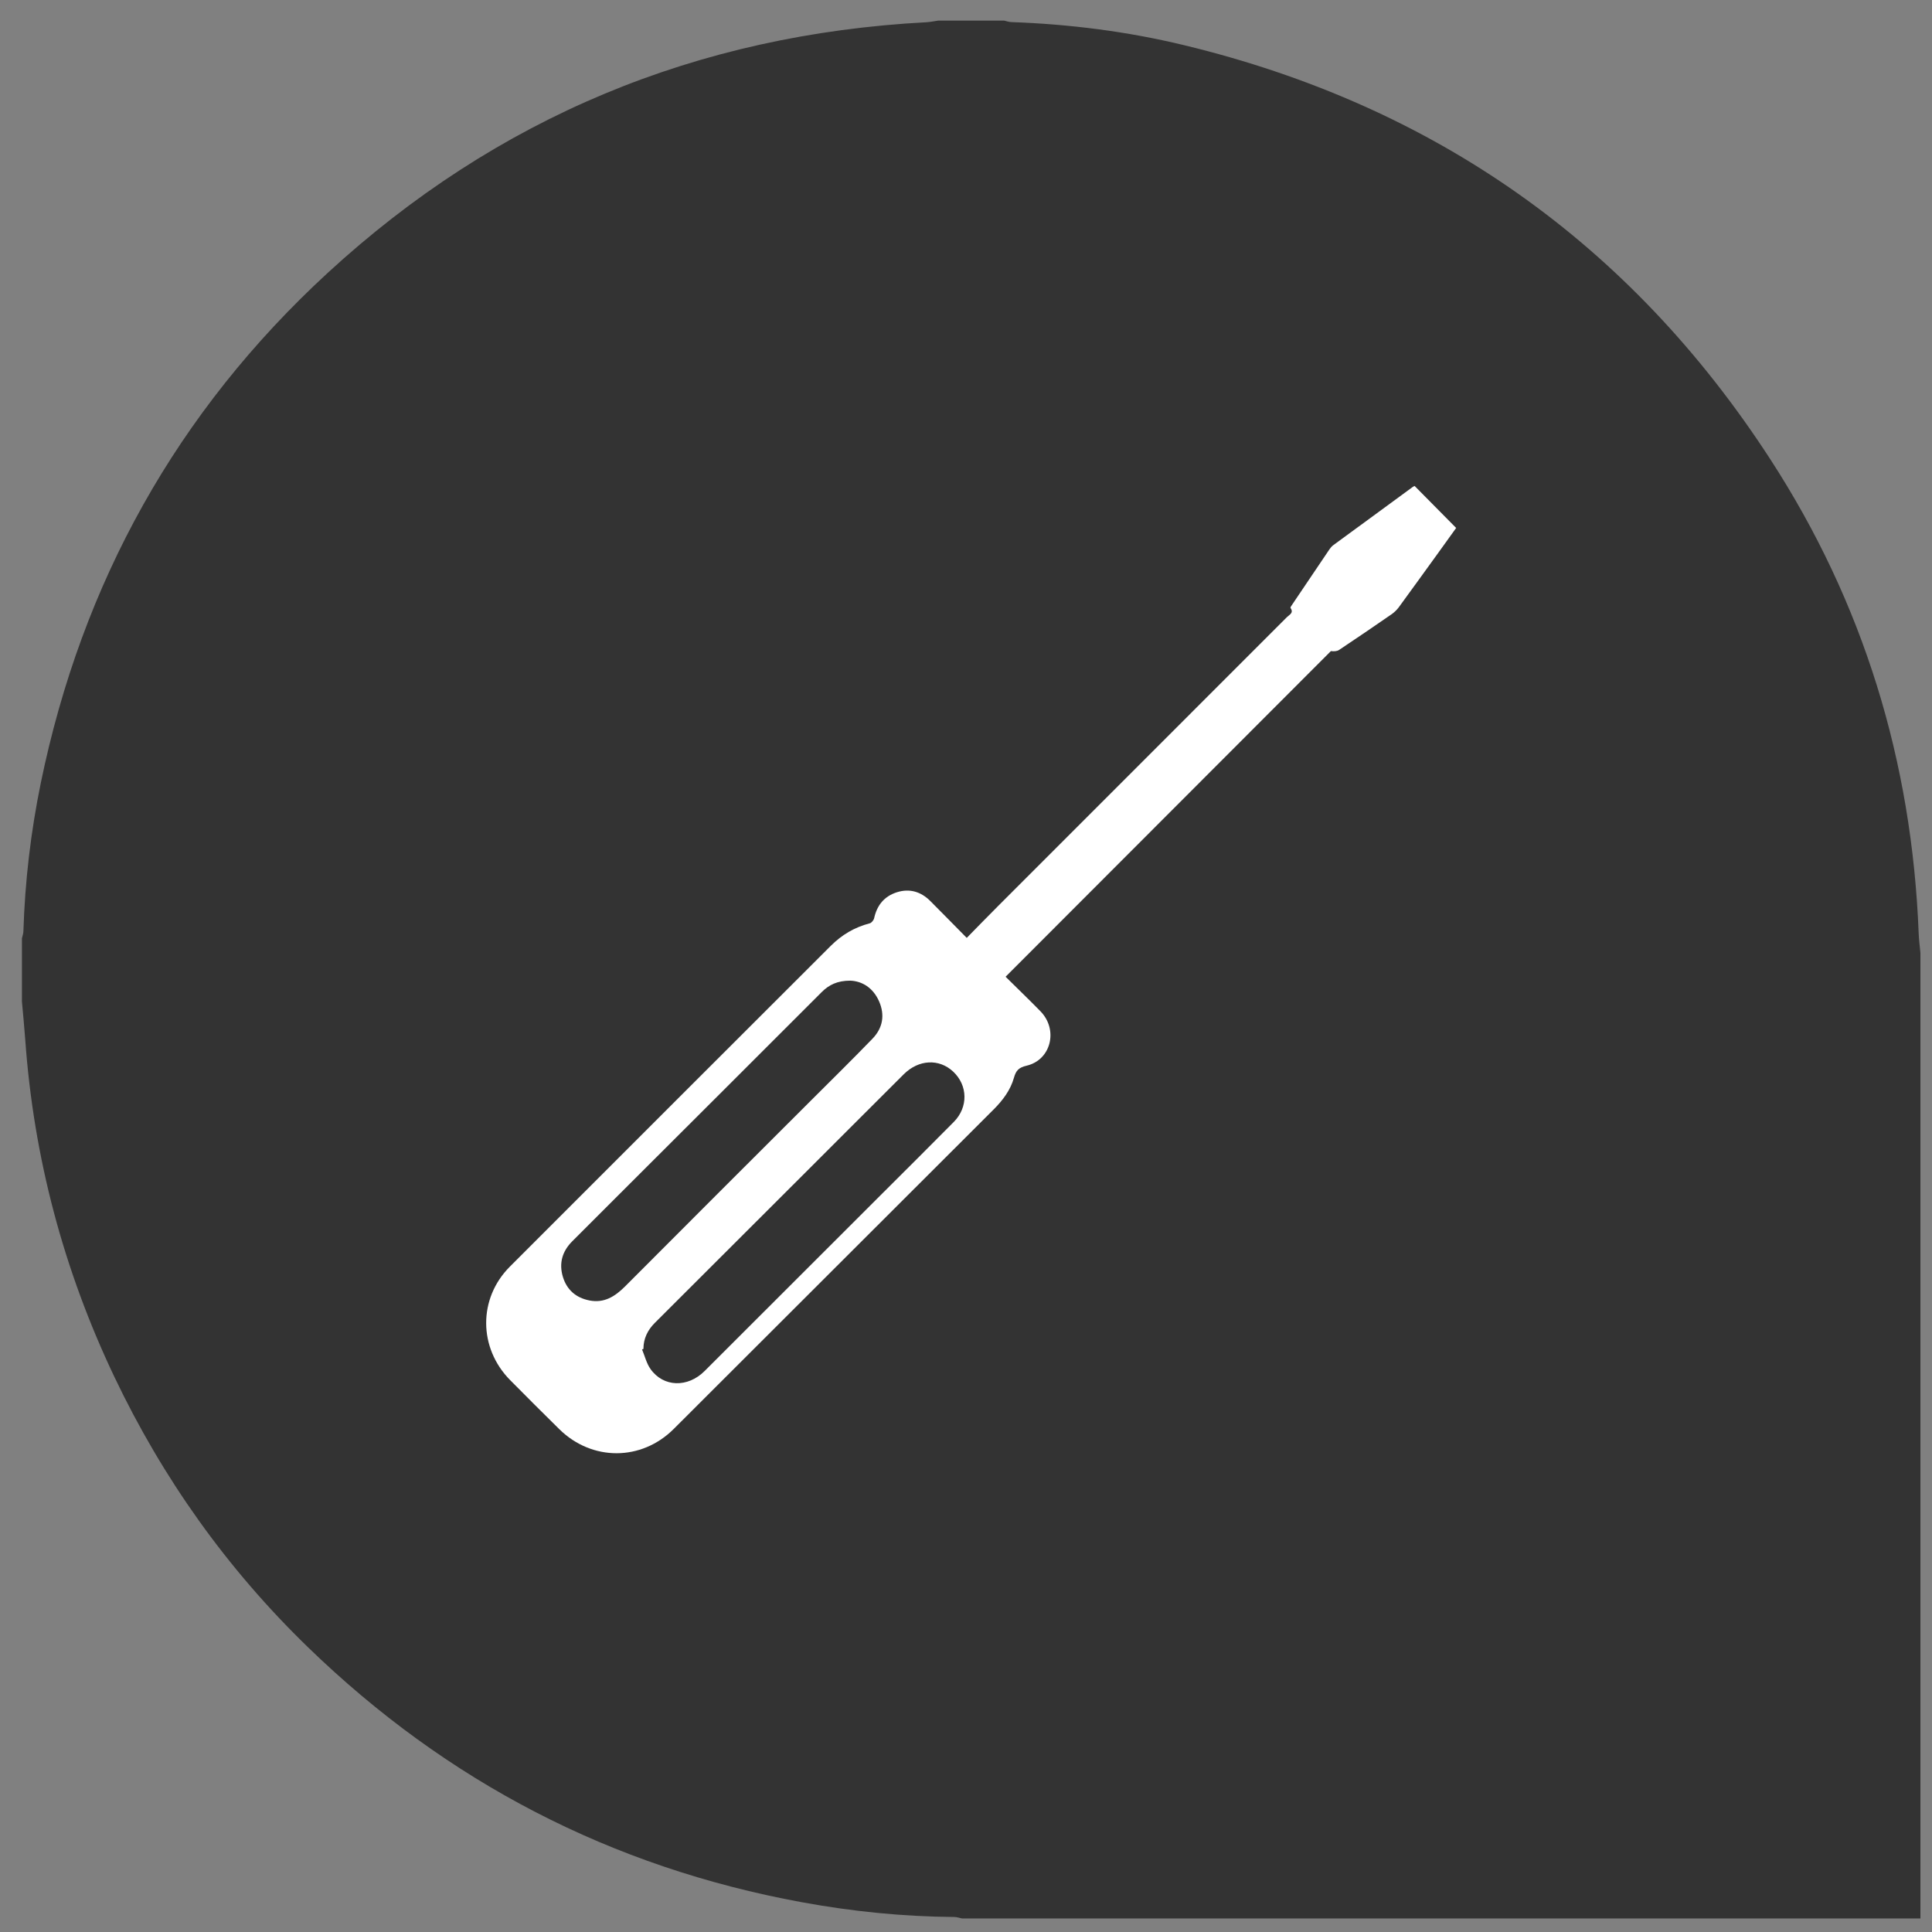 <svg xmlns="http://www.w3.org/2000/svg" xmlns:xlink="http://www.w3.org/1999/xlink" width="1080" zoomAndPan="magnify" viewBox="0 0 810 810" height="1080" preserveAspectRatio="xMidYMid meet" version="1.0"><rect x="0" y="0" width="810" height="810" fill="#808080" stroke="none"/><defs><clipPath id="id1"><path d="M 9.07 8 L 806 8 L 806 804.32 L 9.07 804.32 Z M 9.07 8 " clip-rule="nonzero"/></clipPath><clipPath id="id2"><path d="M 9.199 419.59 L 9.199 393.375 C 9.426 392.414 9.777 391.48 9.809 390.52 C 10.453 369.574 12.895 348.789 17.105 328.258 C 34.395 244.223 74.211 172.582 137.328 114.469 C 208.188 49.254 292.191 14.43 388.438 9.324 C 390.047 9.227 391.652 8.875 393.293 8.648 L 421.059 8.648 C 422.02 8.875 422.984 9.227 423.949 9.258 C 448.406 10.125 472.605 13.18 496.383 18.93 C 601.211 44.242 683.418 102.004 742.098 192.371 C 781.305 252.703 801.613 319.328 804.41 391.258 C 804.508 394.02 804.891 396.781 805.148 399.543 L 805.148 804.32 L 403.316 804.32 C 402.227 804.094 401.164 803.707 400.07 803.707 C 378.574 803.547 357.266 801.395 336.121 797.508 C 256.293 782.859 187.332 747.039 129.133 690.629 C 95.227 657.766 68.234 619.859 47.922 577.195 C 26.648 532.445 14.117 485.352 10.582 435.879 C 10.195 430.449 9.648 425.02 9.168 419.59 Z M 9.199 419.59 " clip-rule="nonzero"/></clipPath><clipPath id="id3"><path d="M 203 203 L 611 203 L 611 610 L 203 610 Z M 203 203 " clip-rule="nonzero"/></clipPath><clipPath id="id4"><path d="M 9.199 419.59 L 9.199 393.375 C 9.426 392.414 9.777 391.48 9.809 390.52 C 10.453 369.574 12.895 348.789 17.105 328.258 C 34.395 244.223 74.211 172.582 137.328 114.469 C 208.188 49.254 292.191 14.43 388.438 9.324 C 390.047 9.227 391.652 8.875 393.293 8.648 L 421.059 8.648 C 422.02 8.875 422.984 9.227 423.949 9.258 C 448.406 10.125 472.605 13.18 496.383 18.93 C 601.211 44.242 683.418 102.004 742.098 192.371 C 781.305 252.703 801.613 319.328 804.41 391.258 C 804.508 394.02 804.891 396.781 805.148 399.543 L 805.148 804.32 L 403.316 804.32 C 402.227 804.094 401.164 803.707 400.07 803.707 C 378.574 803.547 357.266 801.395 336.121 797.508 C 256.293 782.859 187.332 747.039 129.133 690.629 C 95.227 657.766 68.234 619.859 47.922 577.195 C 26.648 532.445 14.117 485.352 10.582 435.879 C 10.195 430.449 9.648 425.02 9.168 419.59 Z M 9.199 419.59 " clip-rule="nonzero"/></clipPath></defs><g clip-path="url(#id1)"><g clip-path="url(#id2)"><rect x="-81" width="972" fill="#333333" y="-81" height="972" fill-opacity="1"/></g></g><g clip-path="url(#id3)"><g clip-path="url(#id4)"><path fill="#ffffff" d="M 421.602 409.504 C 426.488 414.355 431.438 419.078 436.227 423.992 C 443.777 431.734 440.66 444.422 430.375 446.801 C 427.098 447.57 425.941 448.855 425.105 451.844 C 423.629 457.082 420.383 461.352 416.559 465.176 C 371.855 509.797 327.188 554.453 282.484 599.074 C 268.926 612.629 248.227 612.66 234.539 599.234 C 227.598 592.391 220.688 585.516 213.844 578.578 C 200.57 565.117 200.441 544.363 213.777 531.031 C 258.578 486.152 303.469 441.371 348.332 396.523 C 352.93 391.93 358.297 388.75 364.625 387.113 C 365.398 386.922 366.297 385.797 366.488 384.961 C 367.68 379.5 370.766 375.742 376.066 374.07 C 381.402 372.398 386.125 373.844 390.047 377.766 C 395.059 382.777 400.039 387.883 405.309 393.215 C 409.875 388.559 414.18 384.125 418.551 379.758 C 458.883 339.406 499.246 299.059 539.574 258.711 C 540.539 257.746 542.531 256.977 541.055 254.887 C 540.895 254.66 541.504 253.859 541.824 253.375 C 547 245.699 552.141 238.055 557.316 230.406 C 557.766 229.734 558.344 229.027 559.02 228.543 C 570.074 220.418 581.16 212.289 592.246 204.195 C 592.504 204 592.824 203.871 593.082 203.742 C 598.836 209.559 604.586 215.34 610.5 221.348 C 608.059 224.754 605.453 228.383 602.852 231.98 C 597.387 239.531 591.926 247.113 586.43 254.629 C 585.594 255.754 584.504 256.781 583.344 257.586 C 576.082 262.598 568.82 267.574 561.461 272.457 C 560.559 273.07 559.273 273.133 557.988 272.973 C 512.645 318.367 467.27 363.758 421.57 409.535 Z M 269.824 565.504 L 269.18 565.758 C 270.34 568.523 271.047 571.574 272.715 573.949 C 278.117 581.629 288.367 581.887 295.438 574.785 C 320.086 550.145 344.703 525.539 369.352 500.93 C 379.539 490.746 389.789 480.598 399.91 470.348 C 405.984 464.18 405.793 455.059 399.621 449.273 C 393.711 443.75 385.16 444.168 378.895 450.398 C 363.34 465.883 347.852 481.43 332.297 496.949 C 313.047 516.191 293.828 535.402 274.547 554.613 C 271.527 557.633 269.793 561.164 269.762 565.438 Z M 356.496 411.141 C 351 411.141 347.496 412.941 344.477 415.961 C 317.676 442.754 290.875 469.547 264.039 496.305 C 256.004 504.336 247.973 512.367 239.938 520.398 C 235.727 524.605 234.281 529.586 235.984 535.305 C 237.656 540.832 241.543 544.141 247.168 545.23 C 253.305 546.422 257.836 543.562 262.047 539.352 C 287.949 513.332 313.945 487.438 339.914 461.48 C 348.559 452.84 357.266 444.293 365.75 435.523 C 370.121 431.027 371.086 425.566 368.547 419.785 C 366.039 414.129 361.477 411.336 356.465 411.141 Z M 356.496 411.141 " fill-opacity="1" fill-rule="nonzero"/></g></g></svg>